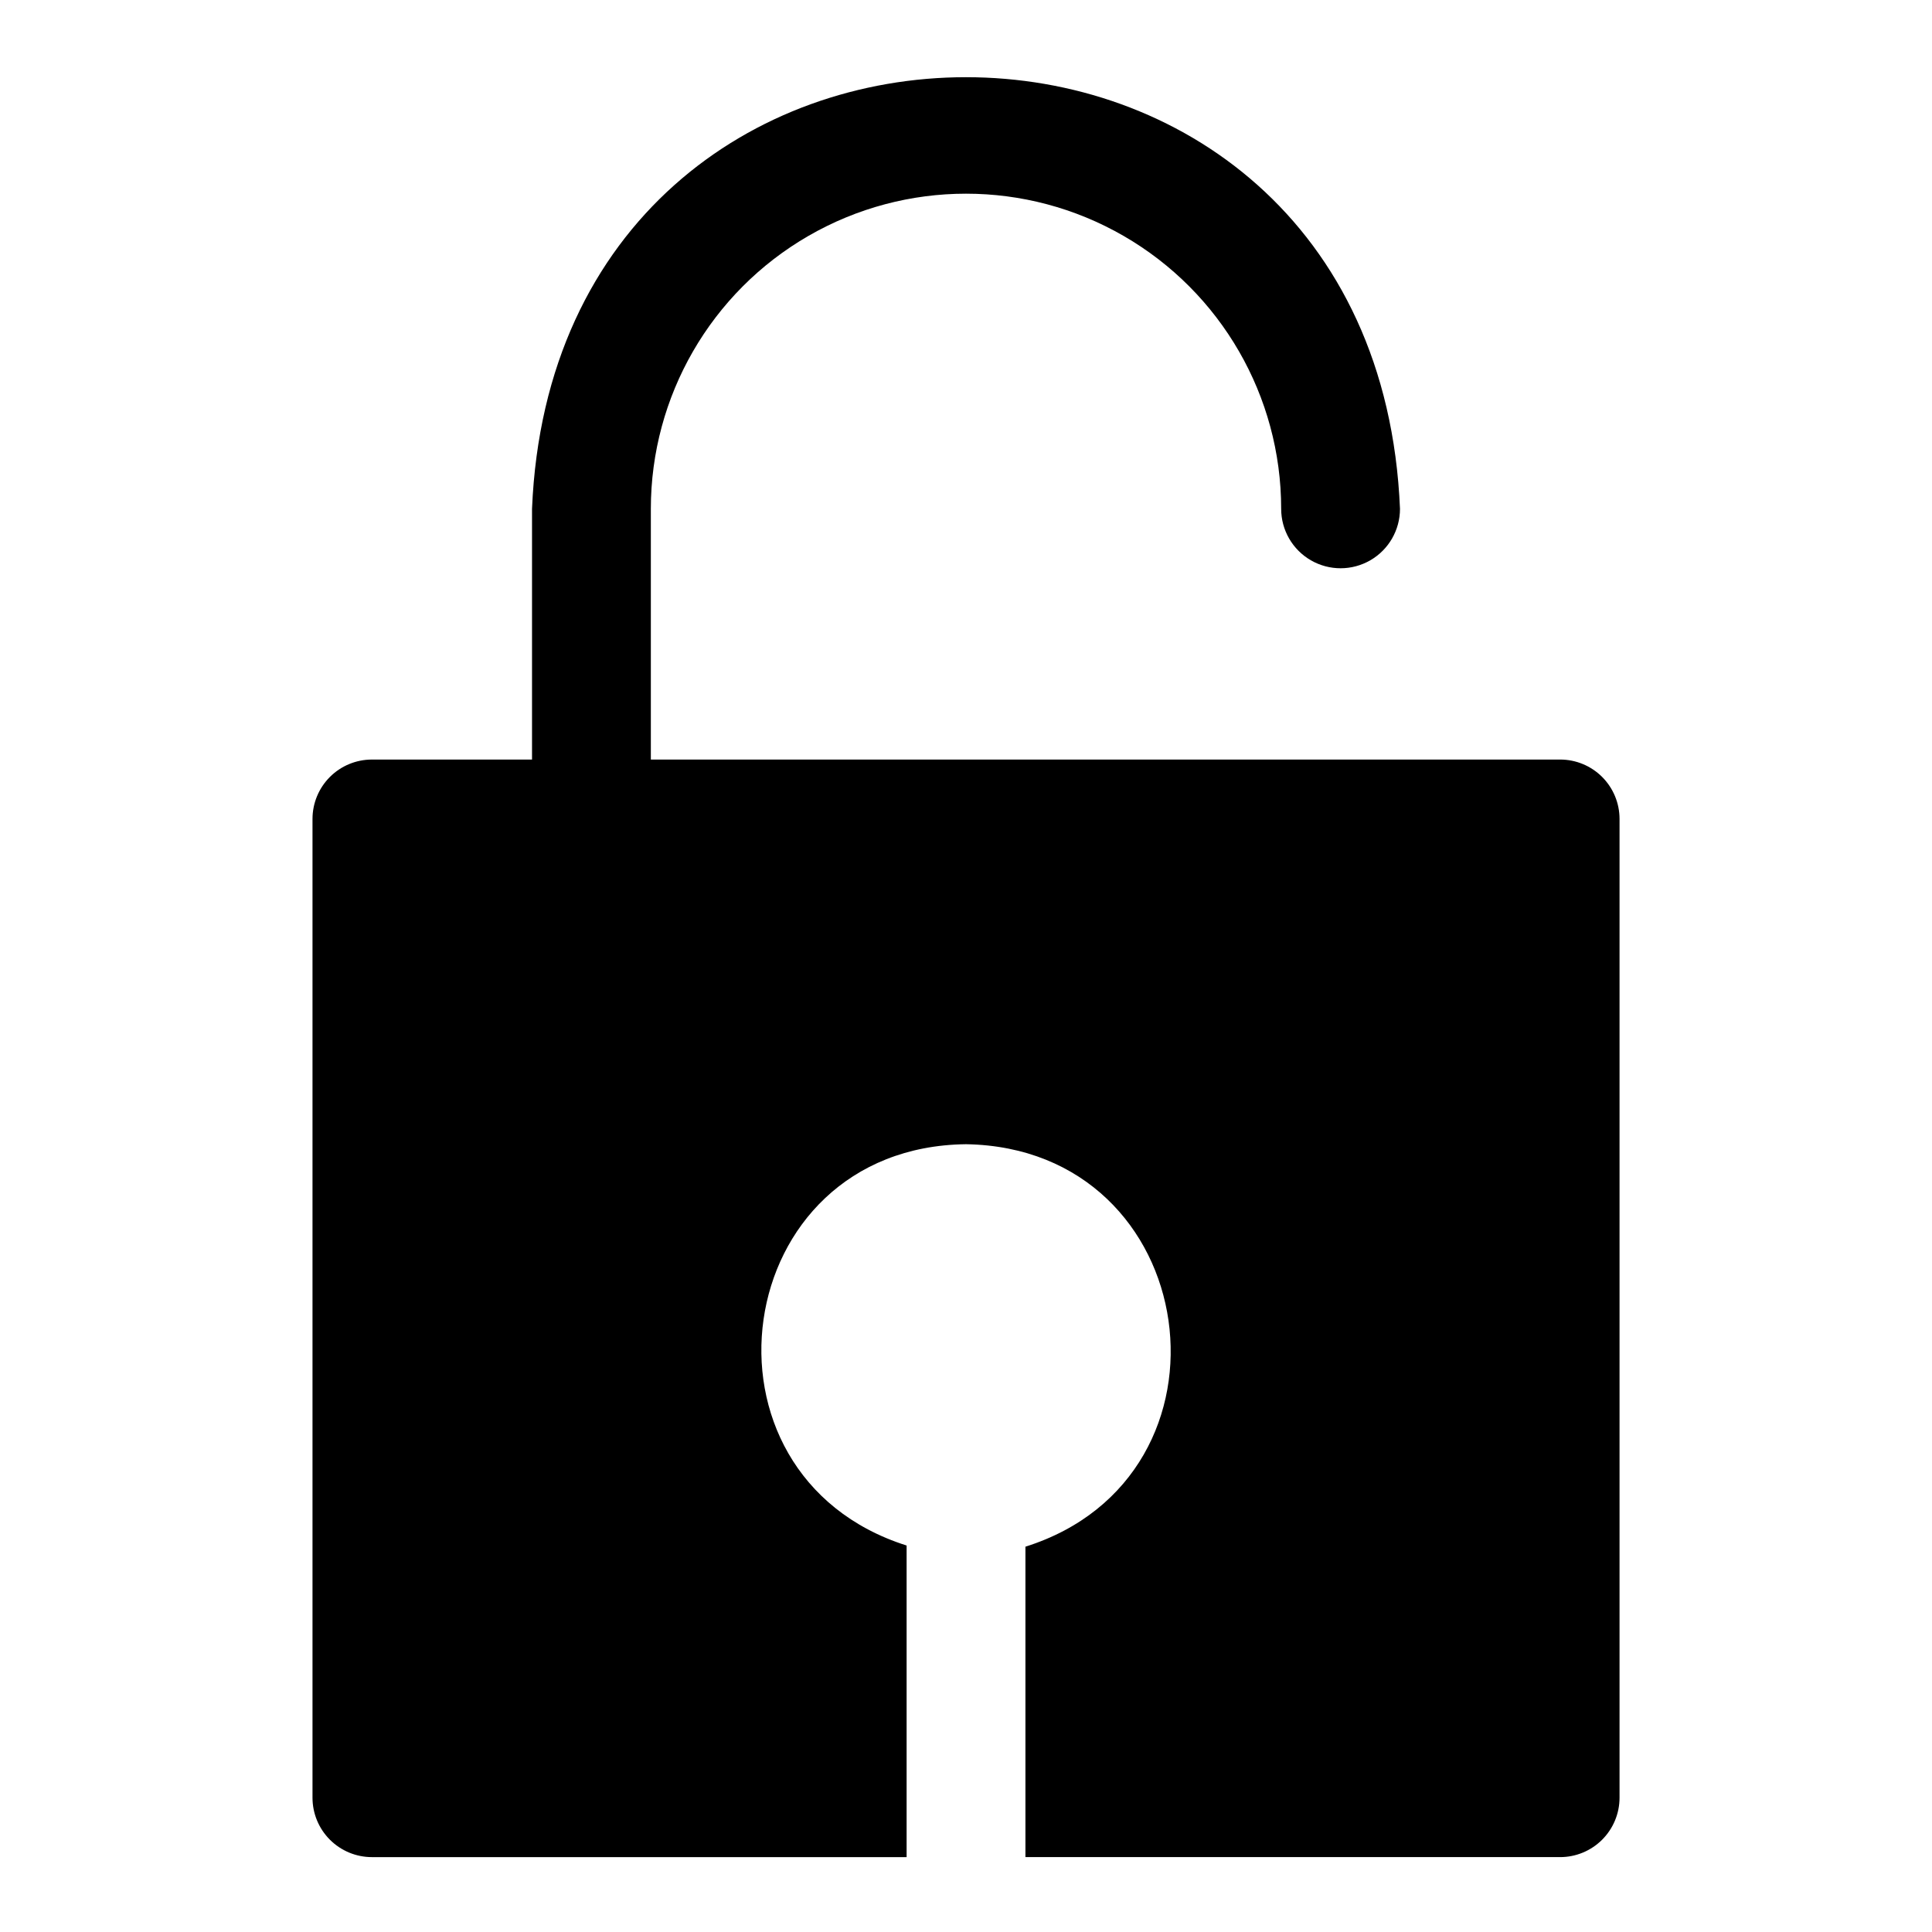 <?xml version="1.0" encoding="UTF-8"?>
<!-- Uploaded to: ICON Repo, www.iconrepo.com, Generator: ICON Repo Mixer Tools -->
<svg fill="#000000" width="800px" height="800px" version="1.1" viewBox="144 144 512 512" xmlns="http://www.w3.org/2000/svg">
 <path d="m557.44 345.29h-240.96v-66.441c0-29.84 15.918-57.414 41.762-72.332 25.84-14.918 57.68-14.918 83.52 0 25.844 14.918 41.762 42.492 41.762 72.332 0 5.625 3 10.824 7.875 13.637 4.871 2.812 10.871 2.812 15.742 0 4.871-2.812 7.871-8.012 7.871-13.637-6.375-152.56-223.72-152.48-230.02 0v66.441h-42.43c-4.176 0-8.18 1.656-11.133 4.609-2.953 2.953-4.613 6.957-4.613 11.133v259.38c0 4.176 1.66 8.18 4.613 11.133s6.957 4.613 11.133 4.613h141.7v-82.578c-59.117-18.734-47.23-105.64 15.746-106.35 62.977 1.023 74.863 88.008 15.742 106.66v82.266h141.7c4.176 0 8.18-1.66 11.133-4.613 2.953-2.953 4.613-6.957 4.613-11.133v-259.38c0-4.176-1.66-8.18-4.613-11.133-2.953-2.953-6.957-4.609-11.133-4.609z"/>
</svg>
